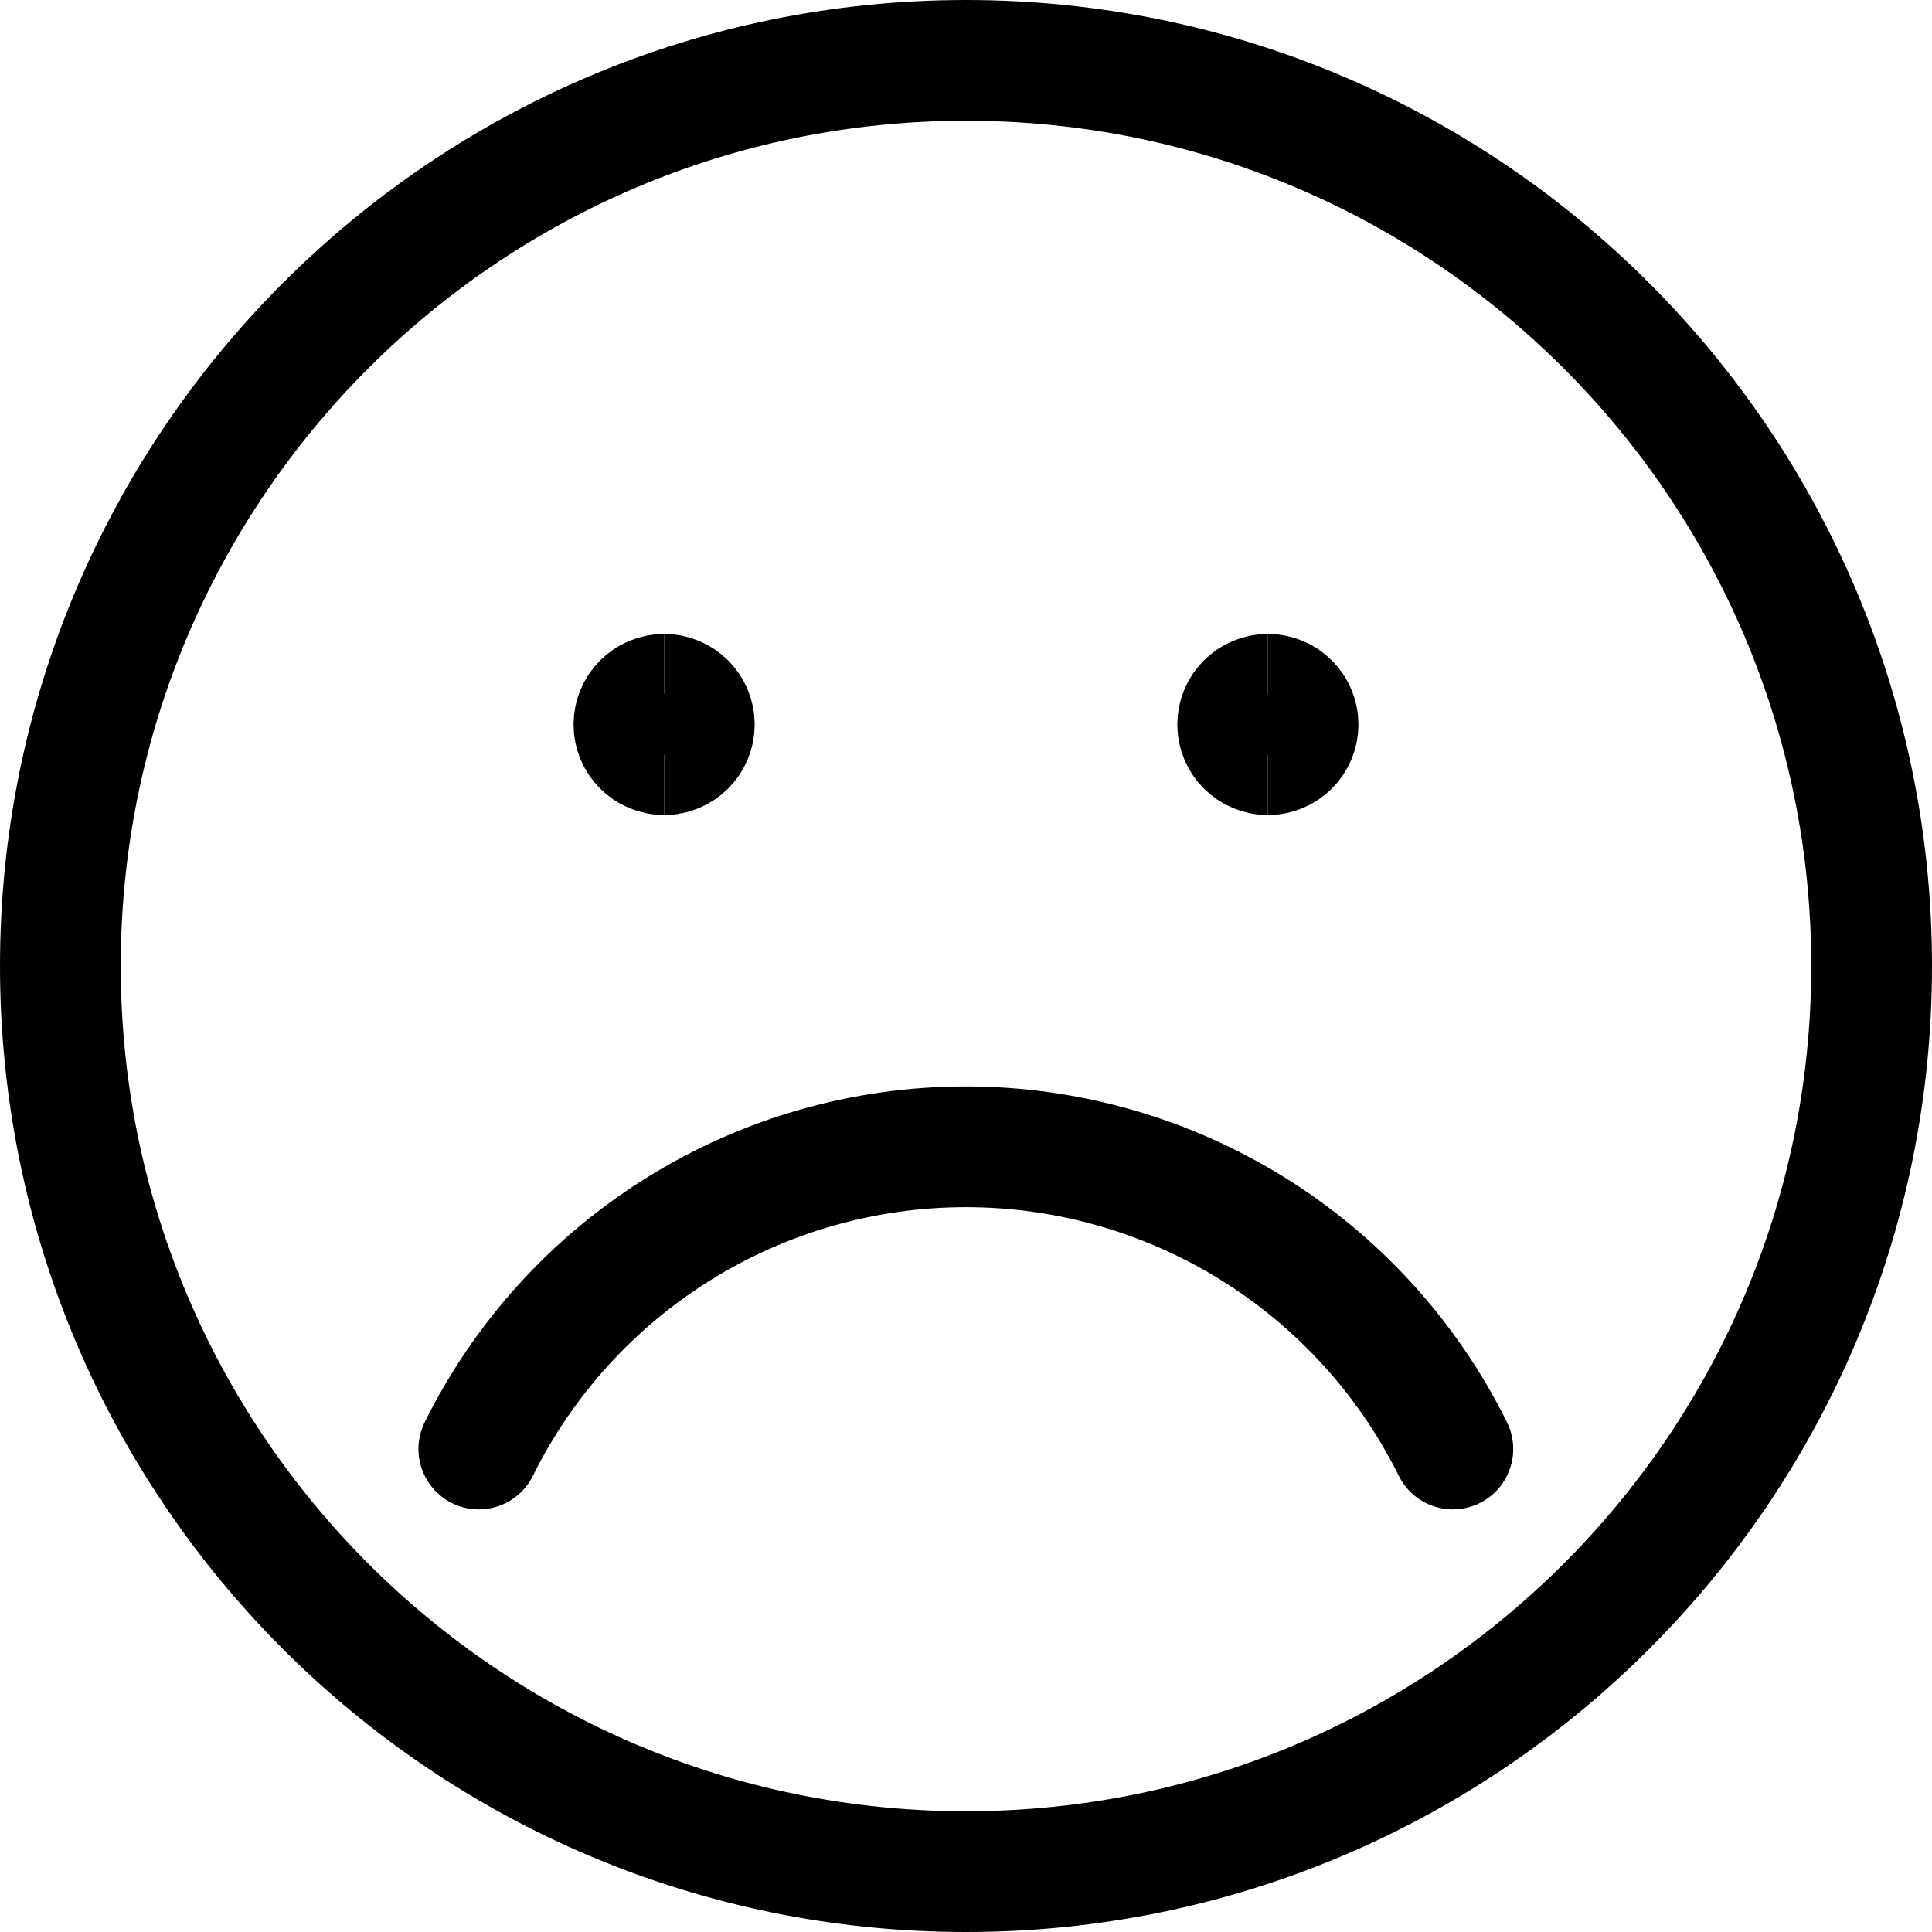 <svg xmlns="http://www.w3.org/2000/svg" fill="none" viewBox="0 0 24 24" id="Smiley-Sad-1--Streamline-Ultimate" height="24" width="24">
  <desc>
    Smiley Sad 1 Streamline Icon: https://streamlinehq.com
  </desc>
  <path stroke="#000000" stroke-linecap="round" stroke-linejoin="round" d="M12 23.25c6.213 0 11.25 -5.037 11.25 -11.25S18.213 0.75 12 0.75 0.75 5.787 0.75 12 5.787 23.25 12 23.25Z" stroke-width="1.5"></path>
  <path stroke="#000000" stroke-linecap="round" stroke-linejoin="round" d="M18.048 18c-0.559 -1.127 -1.421 -2.076 -2.49 -2.739 -1.069 -0.663 -2.302 -1.015 -3.56 -1.015 -1.258 0 -2.491 0.351 -3.56 1.015C7.369 15.924 6.507 16.873 5.948 18" stroke-width="1.5"></path>
  <path stroke="#000000" d="M8.25 9.375c-0.207 0 -0.375 -0.168 -0.375 -0.375s0.168 -0.375 0.375 -0.375" stroke-width="1.5"></path>
  <path stroke="#000000" d="M8.25 9.375c0.207 0 0.375 -0.168 0.375 -0.375s-0.168 -0.375 -0.375 -0.375" stroke-width="1.5"></path>
  <path stroke="#000000" d="M15.75 9.375c-0.207 0 -0.375 -0.168 -0.375 -0.375s0.168 -0.375 0.375 -0.375" stroke-width="1.5"></path>
  <path stroke="#000000" d="M15.75 9.375c0.207 0 0.375 -0.168 0.375 -0.375s-0.168 -0.375 -0.375 -0.375" stroke-width="1.5"></path>
</svg>